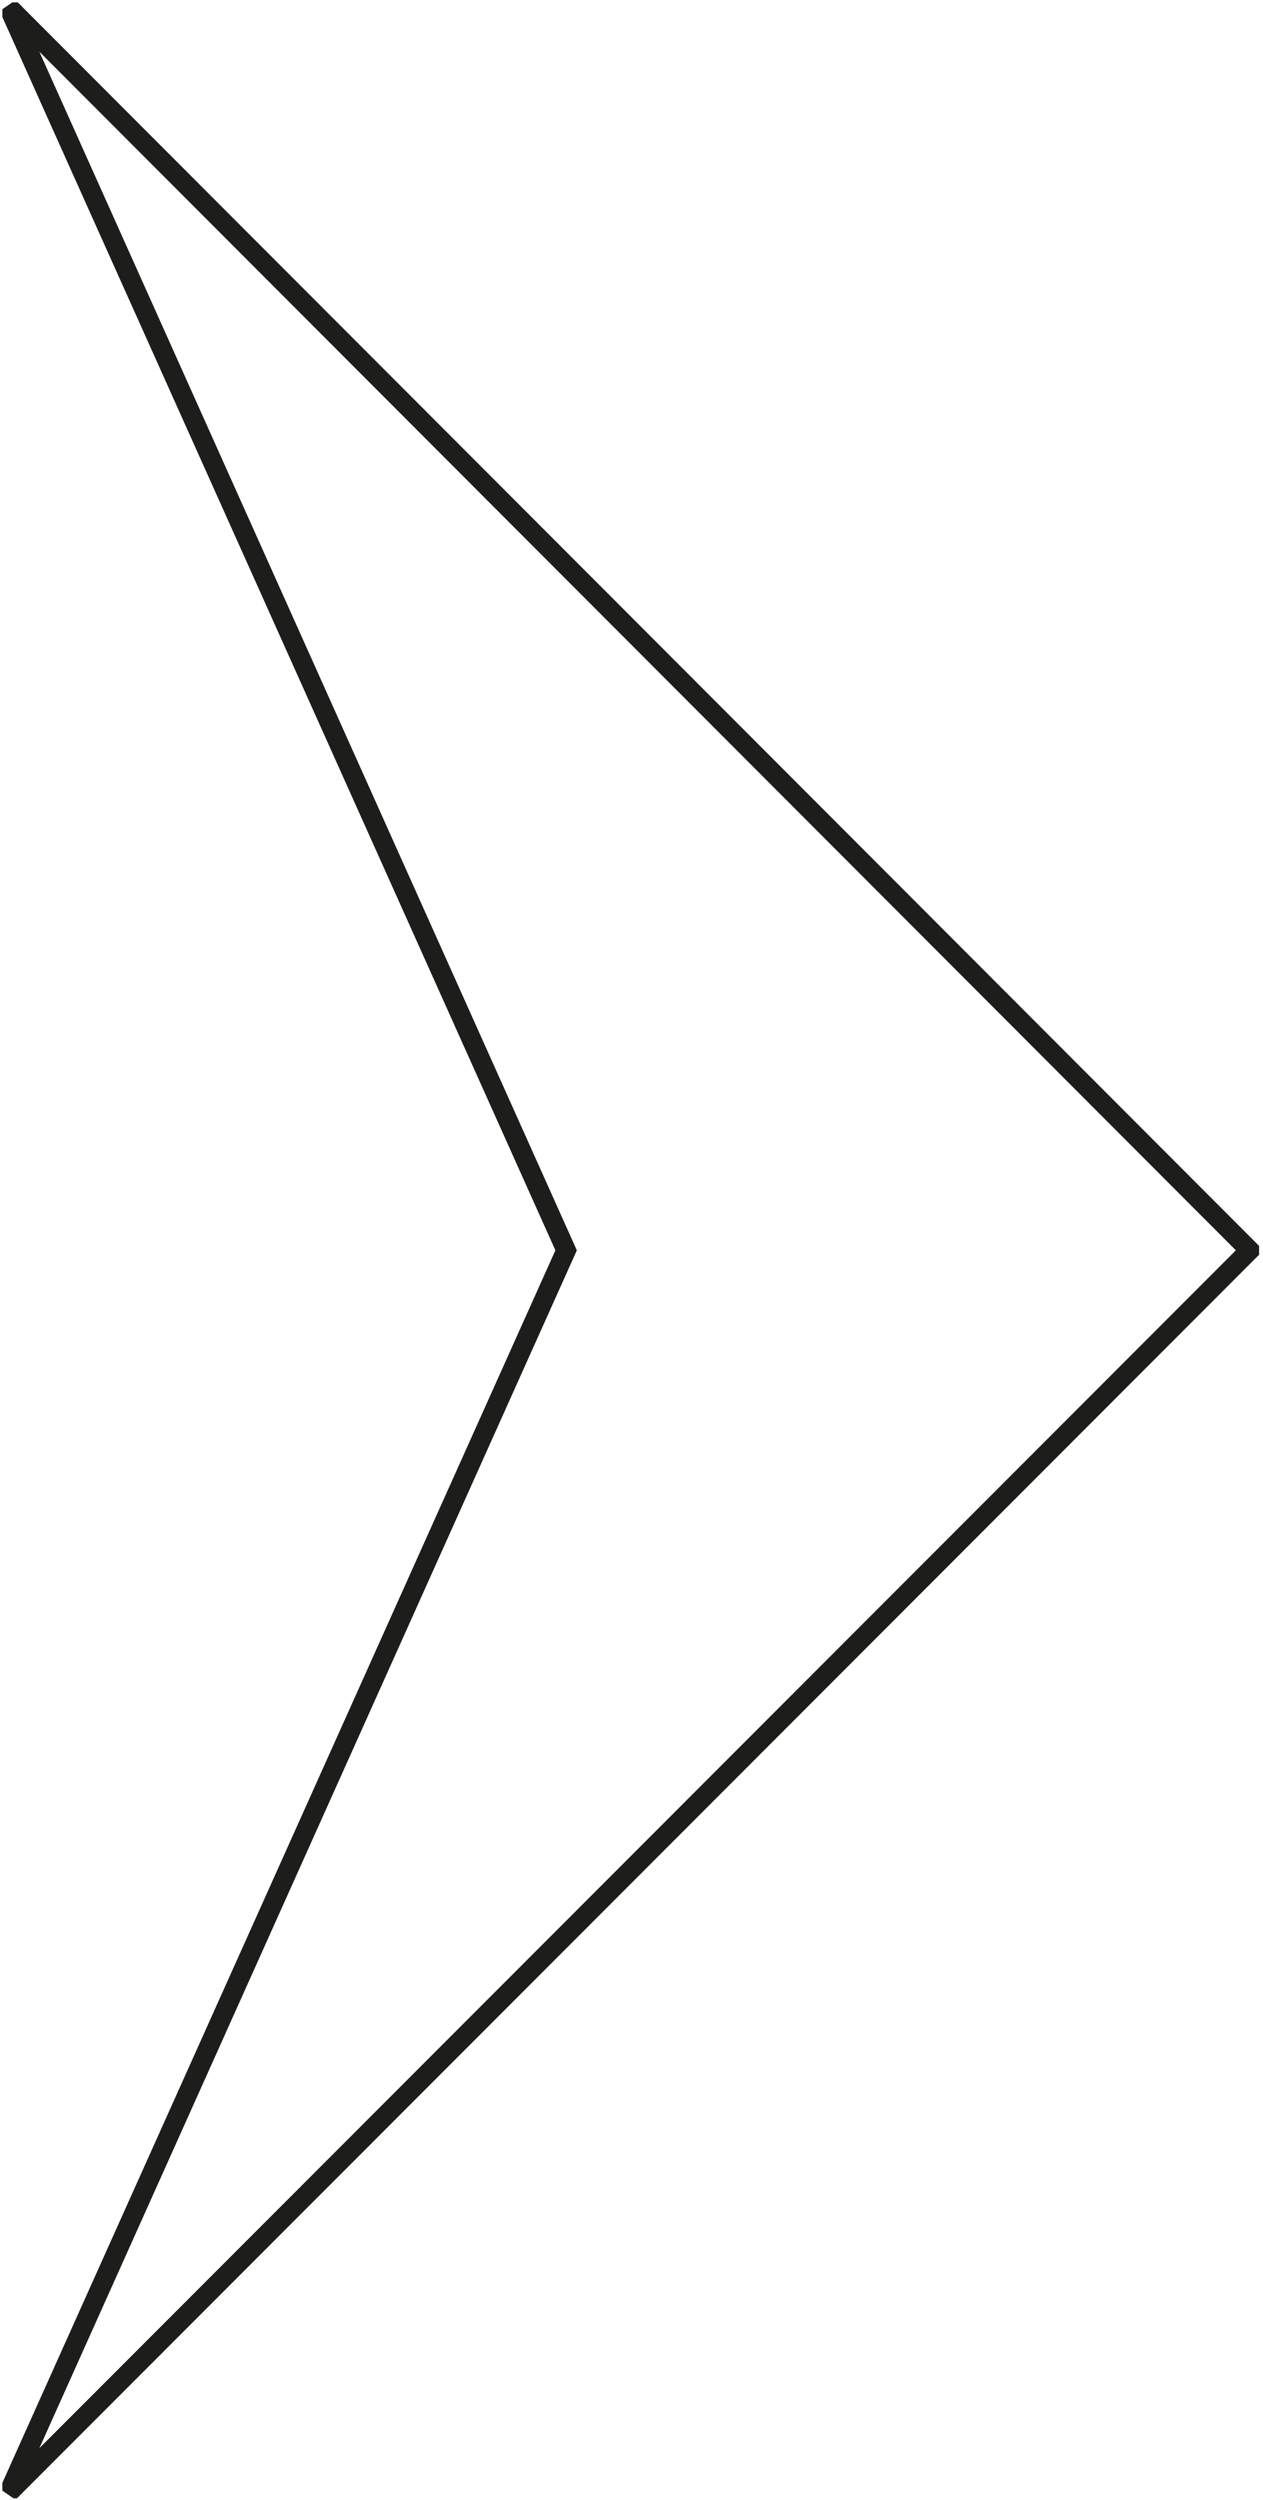 <?xml version="1.0" encoding="UTF-8"?>
<svg id="Ebene_1" data-name="Ebene 1" xmlns="http://www.w3.org/2000/svg" xmlns:xlink="http://www.w3.org/1999/xlink" viewBox="0 0 16.13 31.91">
  <defs>
    <style>
      .cls-1, .cls-2, .cls-3 {
        fill: none;
      }

      .cls-2 {
        stroke: #1d1d1b;
        stroke-width: .25px;
      }

      .cls-3 {
        clip-path: url(#clippath);
      }
    </style>
    <clipPath id="clippath">
      <rect class="cls-1" x=".03" y=".03" width="16.05" height="31.86"/>
    </clipPath>
  </defs>
  <g class="cls-3">
    <polygon class="cls-2" points=".11 .09 7.23 15.96 .11 31.82 15.96 15.96 .11 .09"/>
  </g>
</svg>